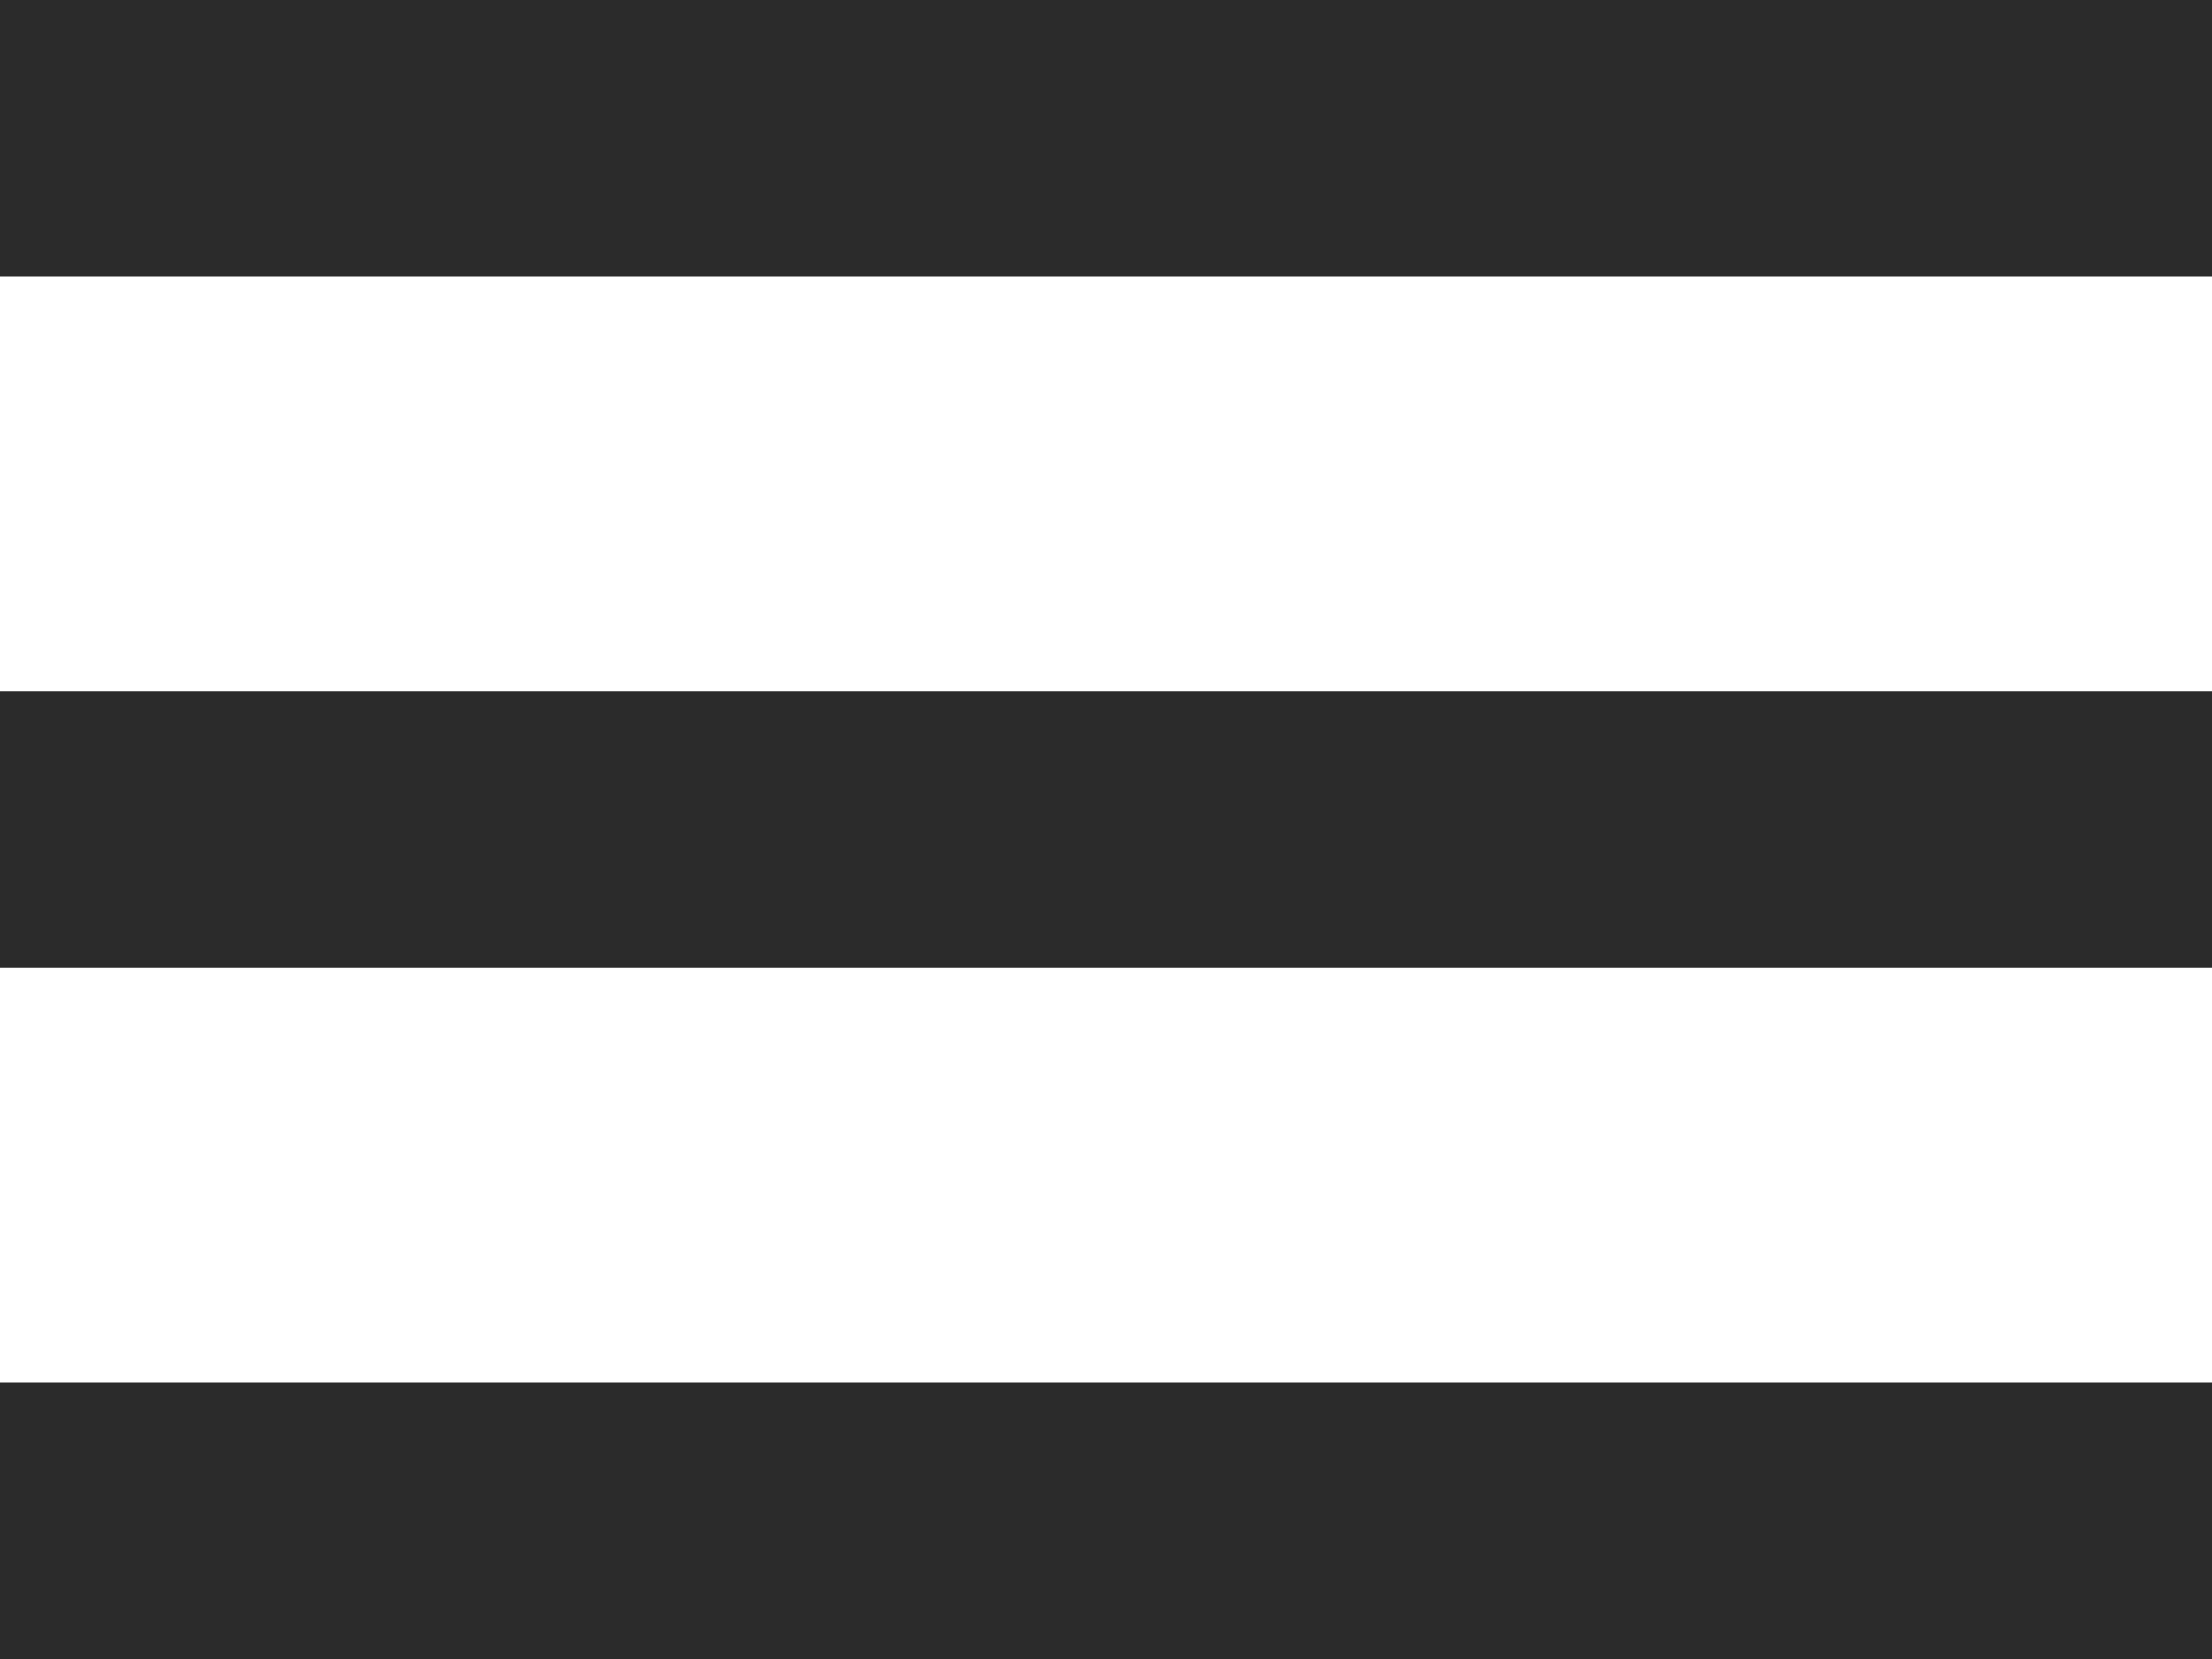 <svg width="16" height="12" viewBox="0 0 16 12" fill="none" xmlns="http://www.w3.org/2000/svg">
<rect width="16" height="2" fill="#2B2B2B"/>
<rect y="5" width="16" height="2" fill="#2B2B2B"/>
<rect y="10" width="16" height="2" fill="#2B2B2B"/>
</svg>
